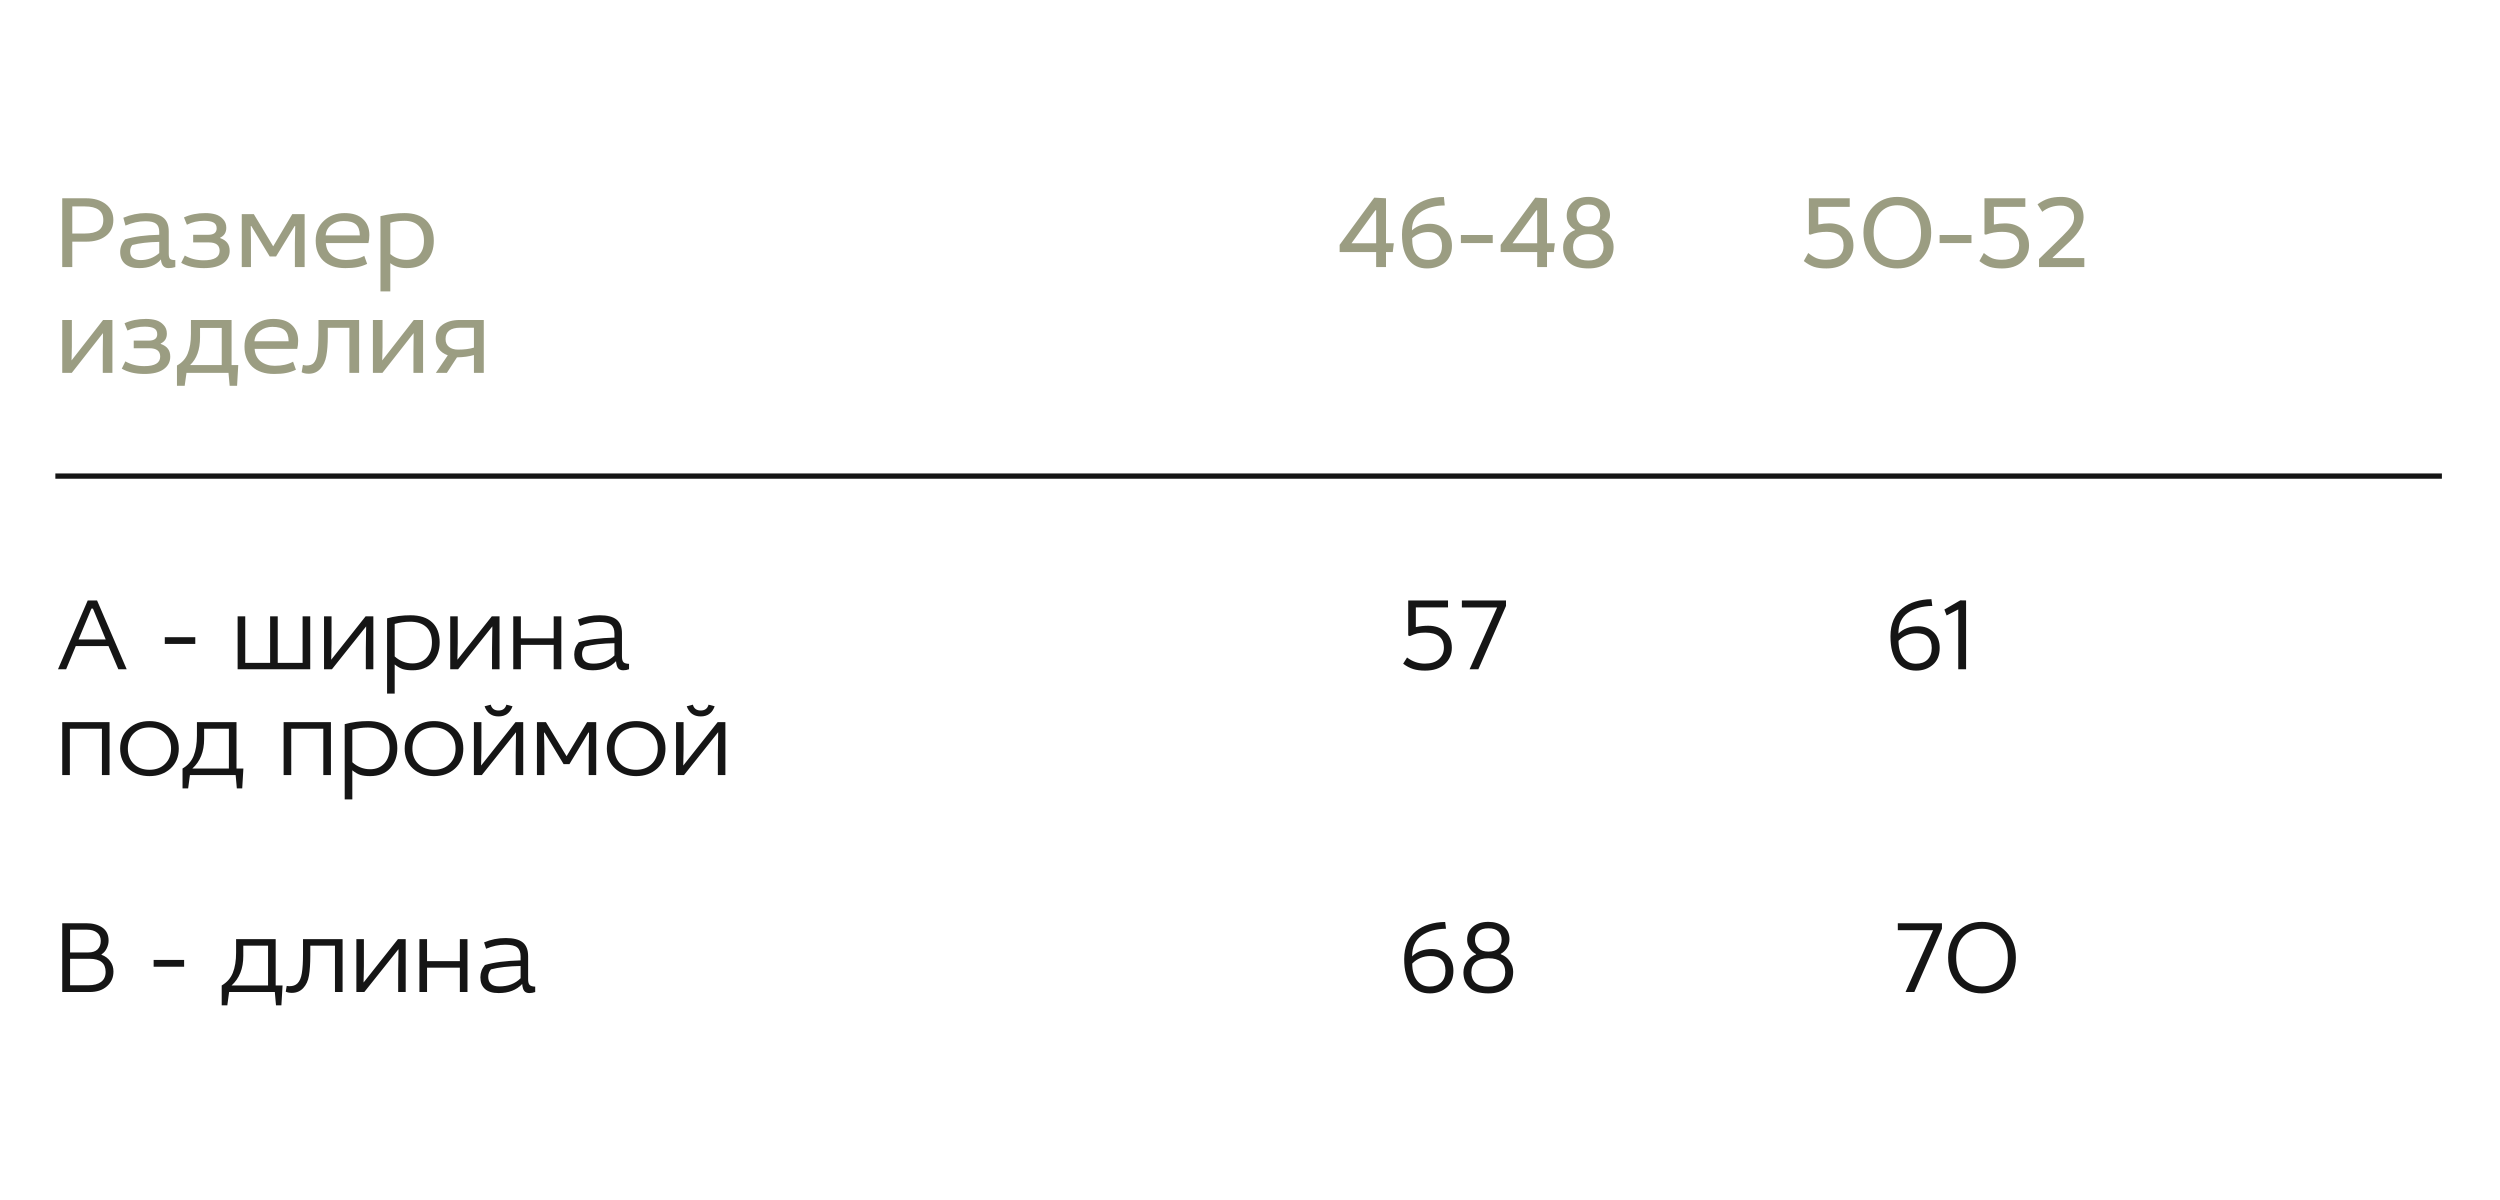 <?xml version="1.0" encoding="UTF-8"?> <svg xmlns="http://www.w3.org/2000/svg" xmlns:xlink="http://www.w3.org/1999/xlink" xmlns:xodm="http://www.corel.com/coreldraw/odm/2003" xml:space="preserve" width="125mm" height="60mm" version="1.1" style="shape-rendering:geometricPrecision; text-rendering:geometricPrecision; image-rendering:optimizeQuality; fill-rule:evenodd; clip-rule:evenodd" viewBox="0 0 12500 6000"> <defs> <style type="text/css"> .str0 {stroke:#151515;stroke-width:26.46;stroke-miterlimit:22.926} .fil2 {fill:none;fill-rule:nonzero} .fil1 {fill:#151515;fill-rule:nonzero} .fil0 {fill:#9B9D82;fill-rule:nonzero} </style> </defs> <g id="Слой_x0020_1">  <g id="_105553233041920"> <path class="fil0" d="M311.17 991.39l119.59 0c39.87,0 72.5,9.7 97.9,29.11 25.4,19.4 38.1,45.86 38.1,79.37 0,34.22 -12.52,60.85 -37.57,79.9 -24.69,19.05 -57.5,28.58 -98.43,28.58l-69.32 0 0 127 -50.27 0 0 -343.96zm50.27 40.75l0 135.46 62.45 0c30.69,0 53.79,-5.29 69.32,-15.87 15.52,-10.58 23.28,-27.87 23.28,-51.86 0,-45.15 -30.87,-67.73 -92.6,-67.73l-62.45 0zm265.9 95.78l-10.59 -39.16c37.4,-15.52 74.97,-23.29 112.72,-23.29 39.15,0 67.91,7.41 86.25,22.23 18.7,14.46 28.05,37.75 28.05,69.85l0 110.6c0,12.7 2.11,21.34 6.35,25.92 4.58,4.24 13.4,6.35 26.45,6.35l0 34.93c-10.93,3.53 -22.57,5.29 -34.92,5.29 -10.58,0 -19.22,-3.7 -25.93,-11.11 -6.35,-7.76 -10.05,-18.52 -11.11,-32.28 -24.34,28.93 -60.68,43.39 -109.01,43.39 -30.34,0 -53.8,-7.05 -70.38,-21.17 -16.23,-14.46 -24.34,-34.39 -24.34,-59.79 0,-22.93 8.29,-43.92 24.87,-62.97 44.1,-13.76 100.9,-21.34 170.39,-22.76l0 -14.81c0,-18.7 -5.11,-32.11 -15.34,-40.22 -10.23,-8.47 -28.05,-12.7 -53.45,-12.7 -33.16,0 -66.5,7.23 -100.01,21.7zm168.8 137.58l0 -56.09c-55.03,1.06 -100.01,6.35 -134.94,15.87 -7.05,8.47 -10.58,19.05 -10.58,31.75 0,14.11 4.41,24.87 13.23,32.28 9.17,7.41 22.05,11.11 38.63,11.11 35.63,0 66.85,-11.64 93.66,-34.92zm138.41 -141.82l-14.81 -36.51c31.39,-14.46 67.02,-21.7 106.89,-21.7 18.69,0 35.45,2.12 50.27,6.35 14.82,4.24 27.52,12.18 38.1,23.82 10.93,11.29 16.4,25.75 16.4,43.39 0,23.28 -10.23,39.69 -30.69,49.21l0 2.12c16.58,6 28.58,14.11 35.98,24.34 7.76,9.88 11.65,23.11 11.65,39.69 0,25.75 -10.94,46.56 -32.81,62.44 -21.88,15.87 -53.98,23.81 -96.31,23.81 -45.16,0 -82.91,-8.82 -113.24,-26.46l17.99 -36.51c27.52,15.88 59.09,23.81 94.72,23.81 52.92,0 79.38,-15.87 79.38,-47.62 0,-27.87 -18,-41.81 -53.98,-41.81l-78.32 0 0 -38.1 74.62 0c28.57,0 42.86,-10.76 42.86,-32.28 0,-13.75 -5.29,-23.45 -15.88,-29.1 -10.23,-5.64 -25.93,-8.47 -47.09,-8.47 -31.05,0 -59.62,6.53 -85.73,19.58zm274.24 -52.91l60.33 0 96.84 160.86 95.25 -160.86 61.91 0 0 264.58 -48.68 0 0 -119.59 1.58 -85.73 -2.64 0 -93.14 152.4 -31.75 0 -92.07 -152.4 -2.65 0 1.06 71.44 0 133.88 -46.04 0 0 -264.58zm633.22 144.46l-212.72 0c1.76,27.52 11.99,48.51 30.69,62.97 19.05,14.46 42.33,21.7 69.85,21.7 36.33,0 66.85,-6.88 91.54,-20.64l14.29 40.21c-17.29,8.12 -33.87,13.59 -49.74,16.41 -15.52,3.17 -35.28,4.76 -59.27,4.76 -46.92,0 -83.43,-12.17 -109.54,-36.51 -25.75,-24.69 -38.62,-58.21 -38.62,-100.54 0,-40.92 13.58,-74.09 40.74,-99.49 27.52,-25.75 62.09,-38.63 103.72,-38.63 40.57,0 71.26,10.06 92.07,30.17 21.17,19.75 31.75,46.21 31.75,79.37 0,15.17 -1.58,28.58 -4.76,40.22zm-213.78 -38.1l170.92 0c-0.35,-25.75 -6.88,-44.1 -19.58,-55.03 -12.7,-11.29 -33.34,-16.94 -61.91,-16.94 -22.93,0 -43.04,6.35 -60.33,19.05 -17.28,12.35 -26.99,29.99 -29.1,52.92zm274.06 279.93l0 -376.24c41.63,-10.23 81.67,-15.35 120.12,-15.35 46.92,0 83.08,12.18 108.48,36.52 25.4,24.34 38.1,58.21 38.1,101.6 0,41.62 -11.64,74.96 -34.92,100.01 -22.93,24.69 -56.45,37.04 -100.55,37.04 -33.51,0 -60.85,-8.29 -82.02,-24.87l0 141.29 -49.21 0zm49.21 -342.9l0 156.1c22.58,19.4 49.92,29.11 82.02,29.11 26.82,0 47.81,-8.47 62.97,-25.4 15.53,-16.94 23.29,-40.4 23.29,-70.38 0,-32.46 -8.64,-57.15 -25.93,-74.09 -16.93,-16.93 -40.75,-25.4 -71.44,-25.4 -26.81,0 -50.44,3.36 -70.91,10.06zm-1640.33 485.77l48.16 0 0 134.41 -1.59 67.73 157.69 -202.14 46.57 0 0 264.59 -48.16 0 0 -104.25 1.06 -94.72 -156.1 198.97 -47.63 0 0 -264.59zm326.24 52.92l-14.81 -36.51c31.39,-14.47 67.02,-21.7 106.89,-21.7 18.7,0 35.45,2.12 50.27,6.35 14.82,4.23 27.52,12.17 38.1,23.81 10.93,11.29 16.4,25.76 16.4,43.4 0,23.28 -10.23,39.68 -30.69,49.21l0 2.11c16.58,6 28.58,14.12 35.98,24.35 7.76,9.87 11.65,23.1 11.65,39.68 0,25.76 -10.94,46.57 -32.81,62.45 -21.88,15.87 -53.98,23.81 -96.31,23.81 -45.16,0 -82.9,-8.82 -113.24,-26.46l17.99 -36.51c27.52,15.87 59.09,23.81 94.72,23.81 52.92,0 79.38,-15.88 79.38,-47.63 0,-27.86 -18,-41.8 -53.98,-41.8l-78.32 0 0 -38.1 74.62 0c28.57,0 42.86,-10.76 42.86,-32.28 0,-13.76 -5.29,-23.46 -15.88,-29.1 -10.23,-5.65 -25.93,-8.47 -47.09,-8.47 -31.05,0 -59.62,6.53 -85.73,19.58zm317.23 -52.92l203.2 0 0 225.43 33.34 0 -5.82 103.71 -37.05 0 -5.82 -64.55 -210.08 0 -8.99 64.55 -38.63 0 0 -101.6c25.4,-13.75 43.39,-33.68 53.97,-59.79 10.59,-26.11 15.88,-58.74 15.88,-97.9l0 -69.85zm45.51 39.69l0 48.15c0,60.68 -16.58,106.54 -49.74,137.59l158.22 0 0 -185.74 -108.48 0zm485.81 104.78l-212.72 0c1.76,27.51 11.99,48.5 30.69,62.97 19.05,14.46 42.33,21.69 69.85,21.69 36.33,0 66.85,-6.88 91.54,-20.64l14.29 40.22c-17.28,8.12 -33.87,13.58 -49.74,16.41 -15.52,3.17 -35.28,4.76 -59.27,4.76 -46.92,0 -83.43,-12.17 -109.54,-36.51 -25.75,-24.7 -38.62,-58.21 -38.62,-100.55 0,-40.92 13.58,-74.08 40.74,-99.48 27.52,-25.75 62.09,-38.63 103.72,-38.63 40.57,0 71.26,10.06 92.07,30.16 21.17,19.76 31.75,46.22 31.75,79.38 0,15.17 -1.58,28.57 -4.76,40.22zm-213.78 -38.1l170.92 0c-0.35,-25.76 -6.88,-44.1 -19.58,-55.04 -12.7,-11.29 -33.34,-16.93 -61.91,-16.93 -22.94,0 -43.04,6.35 -60.33,19.05 -17.28,12.35 -26.99,29.98 -29.1,52.92zm320.22 -106.37l203.2 0 0 264.59 -48.68 0 0 -225.43 -107.95 0 0 42.33c0,38.81 -2.47,71.62 -7.41,98.43 -4.94,26.46 -14.64,47.62 -29.1,63.5 -15.17,16.93 -34.75,25.4 -58.74,25.4 -14.11,0 -25.93,-2.47 -35.46,-7.41l6.35 -37.04c6.35,2.12 12.35,3.17 18,3.17 15.87,0 27.51,-3.88 34.92,-11.64 9.88,-10.23 16.41,-26.46 19.58,-48.68 3.53,-22.23 5.29,-52.56 5.29,-91.02l0 -76.2zm272.17 0l48.15 0 0 134.41 -1.59 67.73 157.69 -202.14 46.57 0 0 264.59 -48.15 0 0 -104.25 1.06 -94.72 -156.11 198.97 -47.62 0 0 -264.59zm554.31 264.59l-49.21 0 0 -89.43c-23.99,7.41 -52.22,11.29 -84.67,11.64l-50.8 77.79 -55.03 0 59.79 -87.85c-40.21,-15.16 -60.32,-42.51 -60.32,-82.02 0,-31.04 11.11,-54.5 33.33,-70.38 22.58,-16.22 51.33,-24.34 86.26,-24.34l120.65 0 0 264.59zm-49.21 -225.96l-67.74 0c-49.39,0 -74.08,18.88 -74.08,56.62 0,16.94 5.64,29.99 16.93,39.16 11.29,9.17 26.46,13.76 45.51,13.76 31.04,0 57.5,-3.35 79.38,-10.05l0 -99.49z"></path> <path class="fil1" d="M438.7 3002.22l46.57 0 148.17 343.96 -41.81 0 -49.21 -115.88 -163.51 0 -48.16 115.88 -40.74 0 148.69 -343.96zm18.52 40.75l-64.56 154.52 136 0 -64.03 -154.52 -7.41 0zm366.79 142.88l152.4 0 0 33.86 -152.4 0 0 -33.86zm364.11 160.33l0 -264.58 38.1 0 0 232.83 124.36 0 0 -232.83 38.1 0 0 232.83 124.35 0 0 -232.83 38.1 0 0 264.58 -363.01 0zm432.02 -264.58l37.57 0 0 134.41 -1.59 82.55 171.98 -216.96 38.63 0 0 264.58 -37.57 0 0 -103.18 1.59 -111.13 -170.92 214.31 -39.69 0 0 -264.58zm315.22 386.29l0 -376.24c37.4,-10.23 76.38,-15.34 116.95,-15.34 46.92,0 82.9,11.64 107.95,34.92 25.4,23.29 38.1,56.8 38.1,100.54 0,40.57 -11.99,74.09 -35.98,100.55 -23.99,26.1 -57.33,39.15 -100.02,39.15 -18.69,0 -34.74,-1.93 -48.15,-5.82 -13.05,-4.23 -26.63,-11.99 -40.75,-23.28l0 145.52 -38.1 0zm38.1 -348.19l0 162.45c26.11,23.29 55.74,34.93 88.9,34.93 28.93,0 52.39,-9.35 70.38,-28.05 17.99,-19.05 26.99,-44.8 26.99,-77.26 0,-34.21 -9.7,-59.97 -29.1,-77.25 -19.41,-17.29 -46.04,-25.93 -79.91,-25.93 -26.46,0 -52.21,3.7 -77.26,11.11zm277.65 -38.1l37.57 0 0 134.41 -1.59 82.55 171.98 -216.96 38.63 0 0 264.58 -37.57 0 0 -103.18 1.58 -111.13 -170.92 214.31 -39.68 0 0 -264.58zm315.22 0l38.1 0 0 110.07 164.03 0 0 -110.07 38.1 0 0 264.58 -38.1 0 0 -121.71 -164.03 0 0 121.71 -38.1 0 0 -264.58zm333.37 48.15l-10.06 -31.75c33.87,-14.46 70.04,-21.69 108.48,-21.69 38.45,0 66.68,7.23 84.67,21.69 17.99,14.47 26.99,37.4 26.99,68.8l0 114.82c0,14.12 2.46,23.82 7.41,29.11 4.94,5.29 14.28,8.11 28.04,8.47l0 26.98c-9.52,3.53 -19.23,5.29 -29.1,5.29 -10.93,0 -19.4,-3.35 -25.4,-10.05 -5.64,-7.06 -9.18,-18.87 -10.59,-35.45 -28.23,30.34 -67.39,45.5 -117.47,45.5 -30.69,0 -53.63,-6.87 -68.79,-20.63 -15.16,-13.76 -22.76,-33.16 -22.76,-58.21 0,-23.28 7.6,-43.74 22.76,-61.38 44.1,-13.41 103.53,-21.17 178.33,-23.29l0 -19.58c0,-20.81 -5.64,-35.8 -16.94,-44.98 -11.29,-9.17 -31.22,-13.75 -59.79,-13.75 -31.75,0 -63.69,6.7 -95.78,20.1zm172.51 147.64l0 -61.38c-59.61,1.06 -109.01,6.7 -148.17,16.93 -9.18,10.58 -13.76,22.76 -13.76,36.51 0,32.46 18.71,48.69 56.09,48.69 43.05,0 78.32,-13.58 105.84,-40.75zm-2761.04 333.38l236.54 0 0 264.58 -38.1 0 0 -231.78 -160.34 0 0 231.78 -38.1 0 0 -264.58zm540.89 32.8c27.87,25.06 41.81,58.21 41.81,99.49 0,41.27 -13.94,74.61 -41.81,100.01 -27.87,25.06 -62.8,37.57 -104.77,37.57 -41.99,0 -76.91,-12.51 -104.78,-37.57 -27.87,-25.4 -41.8,-58.74 -41.8,-100.01 0,-41.28 13.93,-74.43 41.8,-99.49 27.87,-25.4 62.79,-38.1 104.78,-38.1 41.97,0 76.9,12.7 104.77,38.1zm-183.09 22.76c-19.76,19.39 -29.63,44.98 -29.63,76.73 0,31.75 9.87,57.33 29.63,76.73 20.11,19.39 46.21,29.1 78.32,29.1 32.1,0 58.03,-9.71 77.78,-29.1 20.11,-19.4 30.17,-44.98 30.17,-76.73 0,-31.75 -10.06,-57.34 -30.17,-76.73 -19.75,-19.39 -45.68,-29.11 -77.78,-29.11 -32.11,0 -58.21,9.72 -78.32,29.11zm315.64 -55.56l197.91 0 0 231.77 34.4 0 -5.82 99.48 -26.99 0 -5.82 -66.67 -228.6 0 -9 66.67 -28.04 0 0 -99.48c26.1,-15.16 44.62,-36.17 55.56,-62.97 10.93,-27.17 16.4,-60.85 16.4,-101.07l0 -67.73zm35.99 32.8l0 51.86c0,62.79 -19.58,111.84 -58.74,147.11l182.56 0 0 -198.97 -123.82 0zm397.48 -32.8l236.54 0 0 264.58 -38.1 0 0 -231.78 -160.34 0 0 231.78 -38.1 0 0 -264.58zm305.41 386.29l0 -376.24c37.39,-10.24 76.38,-15.35 116.95,-15.35 46.91,0 82.9,11.65 107.95,34.93 25.4,23.28 38.1,56.81 38.1,100.54 0,40.56 -12,74.08 -35.99,100.54 -23.99,26.12 -57.32,39.16 -100.01,39.16 -18.7,0 -34.75,-1.93 -48.15,-5.82 -13.06,-4.23 -26.64,-11.98 -40.75,-23.28l0 145.52 -38.1 0zm38.1 -348.19l0 162.45c26.11,23.28 55.74,34.93 88.9,34.93 28.93,0 52.39,-9.34 70.38,-28.05 17.99,-19.05 26.99,-44.79 26.99,-77.26 0,-34.21 -9.71,-59.98 -29.11,-77.26 -19.4,-17.27 -46.03,-25.93 -79.9,-25.93 -26.46,0 -52.21,3.71 -77.26,11.12zm513.12 -5.3c27.87,25.06 41.81,58.21 41.81,99.49 0,41.27 -13.94,74.61 -41.81,100.01 -27.87,25.06 -62.79,37.57 -104.77,37.57 -41.98,0 -76.91,-12.51 -104.78,-37.57 -27.87,-25.4 -41.8,-58.74 -41.8,-100.01 0,-41.28 13.93,-74.43 41.8,-99.49 27.87,-25.4 62.8,-38.1 104.78,-38.1 41.98,0 76.9,12.7 104.77,38.1zm-183.09 22.76c-19.76,19.39 -29.63,44.98 -29.63,76.73 0,31.75 9.87,57.33 29.63,76.73 20.11,19.39 46.22,29.1 78.32,29.1 32.1,0 58.03,-9.71 77.78,-29.1 20.11,-19.4 30.17,-44.98 30.17,-76.73 0,-31.75 -10.06,-57.34 -30.17,-76.73 -19.75,-19.39 -45.68,-29.11 -77.78,-29.11 -32.1,0 -58.21,9.72 -78.32,29.11zm277.83 -55.56l37.57 0 0 134.4 -1.59 82.55 171.98 -216.95 38.63 0 0 264.58 -37.57 0 0 -103.19 1.58 -111.12 -170.92 214.31 -39.68 0 0 -264.58zm53.44 -79.38l30.69 -7.94c5.3,19.41 18.35,29.11 39.16,29.11 20.81,0 33.87,-9.7 39.16,-29.11l30.69 7.94c-11.99,33.87 -35.28,50.8 -69.85,50.8 -34.57,0 -57.85,-16.93 -69.85,-50.8zm261.78 79.38l44.98 0 103.19 170.39 102.66 -170.39 45.5 0 0 264.58 -37.57 0 0 -119.06 1.59 -93.14 -3.17 0 -94.72 157.7 -29.11 0 -95.25 -157.7 -2.64 0 1.58 78.32 0 133.88 -37.04 0 0 -264.58zm600.84 32.8c27.86,25.06 41.81,58.21 41.81,99.49 0,41.27 -13.95,74.61 -41.81,100.01 -27.88,25.06 -62.81,37.57 -104.77,37.57 -41.99,0 -76.92,-12.51 -104.78,-37.57 -27.88,-25.4 -41.8,-58.74 -41.8,-100.01 0,-41.28 13.92,-74.43 41.8,-99.49 27.86,-25.4 62.79,-38.1 104.78,-38.1 41.96,0 76.89,12.7 104.77,38.1zm-183.09 22.76c-19.76,19.39 -29.63,44.98 -29.63,76.73 0,31.75 9.87,57.33 29.63,76.73 20.11,19.39 46.2,29.1 78.32,29.1 32.09,0 58.02,-9.71 77.79,-29.1 20.1,-19.4 30.16,-44.98 30.16,-76.73 0,-31.75 -10.06,-57.34 -30.16,-76.73 -19.77,-19.39 -45.7,-29.11 -77.79,-29.11 -32.12,0 -58.21,9.72 -78.32,29.11zm277.81 -55.56l37.57 0 0 134.4 -1.58 82.55 171.98 -216.95 38.63 0 0 264.58 -37.58 0 0 -103.19 1.59 -111.12 -170.92 214.31 -39.69 0 0 -264.58zm53.45 -79.38l30.69 -7.94c5.29,19.41 18.34,29.11 39.16,29.11 20.82,0 33.87,-9.7 39.16,-29.11l30.69 7.94c-11.99,33.87 -35.27,50.8 -69.85,50.8 -34.58,0 -57.86,-16.93 -69.85,-50.8z"></path> <path class="fil1" d="M311.17 4616.18l119.59 0c33.17,0 60.15,7.23 80.97,21.7 20.81,14.47 31.22,36.17 31.22,65.09 0,13.41 -3.18,26.45 -9.53,39.15 -5.99,12.71 -14.64,22.57 -25.93,29.64l0 2.12c19.05,7.06 33.69,17.99 43.92,32.8 10.59,14.48 15.88,31.41 15.88,50.8 0,30.35 -10.94,55.04 -32.81,74.09 -21.52,19.05 -50.45,28.57 -86.78,28.57l-136.53 0 0 -343.96zm39.16 177.8l0 132.29 92.61 0c26.1,0 46.74,-5.47 61.91,-16.4 15.52,-11.3 23.28,-28.05 23.28,-50.27 0,-43.74 -26.81,-65.62 -80.43,-65.62l-97.37 0zm0 -145.52l0 113.77 91.55 0c20.11,0 35.45,-5.1 46.03,-15.34 10.59,-10.59 15.88,-24.69 15.88,-42.34 0,-17.99 -6.17,-31.75 -18.52,-41.27 -11.99,-9.87 -28.75,-14.82 -50.27,-14.82l-84.67 0zm417.87 151.34l152.4 0 0 33.87 -152.4 0 0 -33.87zm412.27 -104.24l197.91 0 0 231.77 34.39 0 -5.82 99.49 -26.99 0 -5.82 -66.68 -228.6 0 -8.99 66.68 -28.05 0 0 -99.49c26.1,-15.16 44.63,-36.17 55.56,-62.97 10.94,-27.17 16.41,-60.85 16.41,-101.07l0 -67.73zm35.98 32.81l0 51.85c0,62.79 -19.58,111.84 -58.74,147.11l182.57 0 0 -198.96 -123.83 0zm298.57 -32.81l197.91 0 0 264.58 -38.1 0 0 -231.77 -123.3 0 0 47.09c0,43.05 -2.29,77.45 -6.87,103.19 -4.24,25.4 -13.76,46.04 -28.58,61.91 -14.82,15.88 -33.87,23.81 -57.15,23.81 -11.29,0 -21.34,-1.93 -30.16,-5.82l4.76 -29.1c4.59,1.06 9.17,1.59 13.76,1.59 17.29,0 30.69,-4.77 40.22,-14.29 10.93,-10.93 18.16,-27.86 21.69,-50.8 3.88,-23.28 5.82,-55.38 5.82,-96.31l0 -74.08zm266.86 0l37.57 0 0 134.41 -1.58 82.55 171.98 -216.96 38.63 0 0 264.58 -37.58 0 0 -103.19 1.59 -111.12 -170.92 214.31 -39.69 0 0 -264.58zm315.23 0l38.1 0 0 110.06 164.04 0 0 -110.06 38.1 0 0 264.58 -38.1 0 0 -121.71 -164.04 0 0 121.71 -38.1 0 0 -264.58zm333.37 48.15l-10.06 -31.75c33.87,-14.47 70.03,-21.69 108.48,-21.69 38.45,0 66.68,7.22 84.67,21.69 17.99,14.48 26.99,37.39 26.99,68.79l0 114.83c0,14.11 2.47,23.82 7.41,29.11 4.94,5.29 14.29,8.12 28.05,8.46l0 26.99c-9.53,3.52 -19.24,5.29 -29.11,5.29 -10.94,0 -19.4,-3.36 -25.4,-10.05 -5.65,-7.07 -9.18,-18.87 -10.59,-35.46 -28.22,30.35 -67.38,45.51 -117.47,45.51 -30.69,0 -53.62,-6.88 -68.79,-20.63 -15.17,-13.76 -22.76,-33.16 -22.76,-58.21 0,-23.29 7.59,-43.74 22.76,-61.39 44.1,-13.41 103.54,-21.16 178.33,-23.28l0 -19.58c0,-20.82 -5.65,-35.8 -16.94,-44.98 -11.29,-9.18 -31.22,-13.76 -59.79,-13.76 -31.75,0 -63.68,6.7 -95.78,20.11zm172.51 147.64l0 -61.38c-59.62,1.06 -109.01,6.69 -148.17,16.93 -9.17,10.58 -13.76,22.75 -13.76,36.51 0,32.47 18.7,48.69 56.09,48.69 43.04,0 78.32,-13.58 105.84,-40.75z"></path> <path class="fil0" d="M6871.25 988.22l58.74 3.17 0 224.9 39.16 0 -5.29 43.92 -33.87 0 0 75.14 -49.21 0 0 -75.14 -182.56 0 0 -35.99 173.03 -236zm9.53 228.07l0 -164.57 -3.71 -0.53 -119.59 165.1 123.3 0zm338.72 -231.25l4.23 42.33c-47.28,0 -86.44,10.41 -117.47,31.23 -31.07,20.81 -46.57,51.85 -46.57,93.13 24.68,-21.87 54.66,-32.81 89.96,-32.81 31.75,0 58.02,10.05 78.84,30.16 20.8,20.11 31.22,46.92 31.22,80.44 0,19.4 -3.7,36.69 -11.11,51.85 -7.06,14.82 -16.77,26.64 -29.1,35.46 -12.01,8.47 -25.24,14.82 -39.69,19.05 -14.13,4.23 -29.1,6.35 -44.98,6.35 -38.81,0 -69.32,-14.29 -91.55,-42.86 -22.22,-28.93 -33.33,-71.44 -33.33,-127.53 0,-60.68 19.74,-106.89 59.26,-138.64 39.51,-32.11 89.59,-48.16 150.29,-48.16zm-158.75 206.38c0,71.96 27.33,107.95 82.02,107.95 21.51,0 38.1,-5.82 49.74,-17.47 11.64,-11.99 17.46,-29.45 17.46,-52.38 0,-22.23 -5.82,-39.34 -17.46,-51.33 -11.64,-12 -28.42,-17.99 -50.27,-17.99 -31.41,0 -58.58,10.4 -81.49,31.22zm243.7 -16.41l159.28 0 0 40.22 -159.28 0 0 -40.22zm371.93 -186.79l58.74 3.17 0 224.9 39.16 0 -5.3 43.92 -33.86 0 0 75.14 -49.22 0 0 -75.14 -182.56 0 0 -35.99 173.04 -236zm9.52 228.07l0 -164.57 -3.7 -0.53 -119.59 165.1 123.29 0zm188.94 -65.62l0 -2.12c-11.64,-5.99 -21.51,-15.17 -29.63,-27.51 -7.75,-12.7 -11.64,-26.64 -11.64,-41.81 0,-28.22 9.89,-50.97 29.63,-68.26 20.11,-17.64 46.41,-26.46 78.85,-26.46 30.35,0 55.93,8.12 76.73,24.34 20.82,16.23 31.22,38.46 31.22,66.68 0,16.58 -4.24,31.57 -12.7,44.98 -8.47,13.05 -17.99,22.05 -28.58,26.99l0 2.11c18.36,7.06 32.81,17.99 43.39,32.81 10.59,14.82 15.88,32.1 15.88,51.86 0,34.22 -11.27,60.85 -33.87,79.9 -22.57,18.7 -53.26,28.05 -92.07,28.05 -42.68,0 -74.43,-9.53 -95.25,-28.58 -20.8,-19.05 -31.22,-44.62 -31.22,-76.73 0,-20.1 5.29,-37.74 15.87,-52.91 10.96,-15.52 25.4,-26.64 43.39,-33.34zm23.29 -33.34c10.24,10.23 24.87,15.35 43.92,15.35 19.05,0 33.52,-4.76 43.39,-14.29 10.24,-9.88 15.35,-23.28 15.35,-40.22 0,-16.22 -4.77,-29.45 -14.29,-39.68 -9.53,-10.59 -24.34,-15.88 -44.45,-15.88 -19.74,0 -34.56,5.12 -44.45,15.35 -9.87,10.23 -14.82,23.63 -14.82,40.21 0,15.53 5.13,28.58 15.35,39.16zm43.92 53.45c-23.97,0 -42.86,5.82 -56.62,17.46 -13.39,11.29 -20.11,27.52 -20.11,48.68 0,19.76 6.19,35.64 18.52,47.63 12.36,11.99 31.75,17.99 58.21,17.99 24.71,0 43.39,-6 56.09,-17.99 13.07,-12.35 19.58,-28.22 19.58,-47.63 0,-21.16 -6.51,-37.39 -19.58,-48.68 -12.7,-11.64 -31.38,-17.46 -56.09,-17.46zm1102.36 -179.39l204.26 0 0 42.86 -157.17 0 0 88.37c19.05,-3.88 37.39,-5.82 55.04,-5.82 35.98,0 65.08,10.06 87.31,30.17 22.22,19.75 33.34,46.56 33.34,80.43 0,33.16 -11.99,60.68 -35.99,82.55 -23.99,21.52 -57.15,32.28 -99.48,32.28 -24,0 -44.45,-2.65 -61.38,-7.94 -16.94,-5.64 -34.05,-15.34 -51.33,-29.1l22.22 -40.22c15.88,12.7 29.98,21.52 42.34,26.46 12.7,4.94 28.23,7.41 46.56,7.41 29.64,0 51.68,-6.18 66.15,-18.52 14.47,-12.7 21.69,-30.34 21.69,-52.92 0,-45.51 -28.39,-68.26 -85.19,-68.26 -27.86,0 -55.03,4.76 -81.49,14.28l-6.88 -2.64 0 -179.39zm563.88 43.39c31.75,33.16 47.62,76.03 47.62,128.59 0,52.57 -15.87,95.6 -47.62,129.12 -31.75,33.16 -72.34,49.74 -121.71,49.74 -49.4,0 -89.96,-16.58 -121.71,-49.74 -31.75,-33.52 -47.62,-76.55 -47.62,-129.12 0,-52.56 15.87,-95.43 47.62,-128.59 31.75,-33.51 72.31,-50.27 121.71,-50.27 49.37,0 89.96,16.76 121.71,50.27zm-207.44 28.05c-21.88,24.34 -32.8,57.85 -32.8,100.54 0,42.69 10.92,76.2 32.8,100.54 22.23,23.99 50.8,35.99 85.73,35.99 34.92,0 63.31,-12 85.2,-35.99 22.22,-24.34 33.33,-57.85 33.33,-100.54 0,-42.69 -11.11,-76.2 -33.33,-100.54 -21.89,-24.34 -50.28,-36.51 -85.2,-36.51 -34.93,0 -63.5,12.17 -85.73,36.51zm297.24 112.18l159.28 0 0 40.22 -159.28 0 0 -40.22zm224.28 -183.62l204.26 0 0 42.86 -157.16 0 0 88.37c19.05,-3.88 37.41,-5.82 55.03,-5.82 35.99,0 65.09,10.06 87.32,30.17 22.22,19.75 33.33,46.56 33.33,80.43 0,33.16 -11.98,60.68 -35.98,82.55 -23.97,21.52 -57.15,32.28 -99.48,32.28 -23.97,0 -44.45,-2.65 -61.39,-7.94 -16.93,-5.64 -34.02,-15.34 -51.33,-29.1l22.23 -40.22c15.87,12.7 30,21.52 42.33,26.46 12.7,4.94 28.23,7.41 46.57,7.41 29.63,0 51.7,-6.18 66.15,-18.52 14.47,-12.7 21.69,-30.34 21.69,-52.92 0,-45.51 -28.39,-68.26 -85.19,-68.26 -27.87,0 -55.04,4.76 -81.5,14.28l-6.88 -2.64 0 -179.39zm272.71 343.96l0 -40.22 118.53 -115.88c20.46,-20.11 34.93,-36.52 43.4,-49.22 8.81,-13.05 13.22,-27.34 13.22,-42.86 0,-19.05 -6.16,-33.69 -18.52,-43.92 -11.98,-10.23 -28.04,-15.35 -48.15,-15.35 -35.64,0 -66.33,10.41 -92.08,31.22l-23.81 -37.57c18.34,-13.4 36.51,-22.93 54.51,-28.57 18.33,-5.65 39.68,-8.47 64.03,-8.47 33.86,0 60.85,9.17 80.96,27.52 20.45,17.99 30.69,42.69 30.69,74.08 0,36.69 -21.7,75.85 -65.09,117.48l-89.43 84.66 0 2.12 158.22 0 0 44.98 -226.48 0z"></path> <path class="fil1" d="M7041.12 3002.22l198.96 0 0 34.93 -160.86 0 0 98.42c20.82,-4.58 41.27,-6.87 61.38,-6.87 35.27,0 63.84,9.87 85.72,29.63 21.88,19.76 32.81,46.57 32.81,80.43 0,32.81 -11.83,60.15 -35.45,82.02 -23.63,21.52 -56.44,32.28 -98.43,32.28 -22.94,0 -42.86,-2.64 -59.79,-7.94 -16.59,-5.29 -33.16,-14.11 -49.74,-26.45l19.57 -31.22c27.18,20.46 56.63,30.69 88.37,30.69 30.35,0 53.79,-7.23 70.38,-21.7 16.94,-14.82 25.4,-34.04 25.4,-57.68 0,-50.45 -31.03,-75.67 -93.13,-75.67 -15.87,0 -29.1,1.24 -39.69,3.71 -10.24,2.46 -22.75,7.05 -37.57,13.75l-7.93 -3.17 0 -175.16zm268.23 0l220.66 0 0 27.52 -138.11 316.44 -43.92 0 137.58 -309.03 -176.21 0 0 -34.93zm2347.83 -6.35l4.24 33.87c-50.12,0.71 -90.86,12.17 -122.24,34.4 -31.41,22.22 -47.1,56.8 -47.1,103.71 24.34,-24.34 57.31,-36.51 98.96,-36.51 31.03,0 56.62,9.88 76.73,29.63 20.45,19.41 30.69,45.69 30.69,78.85 0,36.34 -11.49,64.38 -34.4,84.14 -22.59,19.4 -50.27,29.1 -83.08,29.1 -40.58,0 -72.15,-14.29 -94.72,-42.86 -22.59,-28.93 -33.86,-71.79 -33.86,-128.59 0,-31.04 5.1,-58.38 15.34,-82.02 10.58,-23.99 25.22,-43.39 43.92,-58.21 18.68,-14.81 40.22,-25.93 64.56,-33.33 24.69,-7.76 51.67,-11.82 80.96,-12.18zm-164.57 207.97c0,35.63 7.75,63.67 23.29,84.13 15.5,20.47 36.85,30.7 64.02,30.7 24.35,0 43.55,-6.88 57.68,-20.64 14.11,-13.76 21.17,-33.16 21.17,-58.21 0,-49.03 -25.24,-73.55 -75.67,-73.55 -35.3,0 -65.46,12.52 -90.49,37.57zm308.72 -202.14l29.1 0.52 0 343.96 -39.16 0 0 -298.98 -58.2 30.17 -11.12 -29.64 79.38 -46.03z"></path> <path class="fil1" d="M7225.79 4609.83l4.24 33.87c-50.09,0.71 -90.83,12.17 -122.24,34.4 -31.41,22.22 -47.1,56.8 -47.1,103.71 24.35,-24.34 57.34,-36.51 98.96,-36.51 31.03,0 56.62,9.87 76.73,29.63 20.45,19.4 30.69,45.7 30.69,78.85 0,36.33 -11.46,64.37 -34.4,84.14 -22.57,19.39 -50.27,29.1 -83.08,29.1 -40.56,0 -72.15,-14.29 -94.72,-42.86 -22.57,-28.92 -33.86,-71.78 -33.86,-128.59 0,-31.03 5.1,-58.39 15.34,-82.02 10.59,-24 25.22,-43.39 43.92,-58.21 18.71,-14.82 40.22,-25.93 64.56,-33.34 24.69,-7.75 51.67,-11.82 80.96,-12.17zm-164.57 207.97c0,35.64 7.76,63.68 23.29,84.13 15.53,20.46 36.85,30.7 64.03,30.7 24.34,0 43.57,-6.88 57.68,-20.64 14.1,-13.76 21.16,-33.15 21.16,-58.21 0,-49.03 -25.21,-73.56 -75.67,-73.56 -35.27,0 -65.43,12.52 -90.49,37.58zm318.93 -45.51l0 -2.12c-12.7,-6.01 -23.28,-15.53 -31.75,-28.57 -8.46,-13.05 -12.7,-27.18 -12.7,-42.34 0,-27.51 9.69,-49.4 29.11,-65.61 19.73,-16.22 45.5,-24.35 77.25,-24.35 29.98,0 55.04,7.6 75.15,22.76 20.1,14.81 30.16,35.98 30.16,63.5 0,16.93 -4.23,31.93 -12.7,44.98 -8.47,12.7 -18.71,22.22 -30.69,28.57l0 2.12c18.68,7.06 33.68,18.52 44.98,34.39 11.27,15.88 16.93,33.69 16.93,53.45 0,33.87 -11.3,60.33 -33.87,79.38 -22.22,19.05 -52.23,28.57 -89.96,28.57 -42.33,0 -73.73,-9.52 -94.19,-28.57 -20.48,-19.05 -30.69,-44.64 -30.69,-76.73 0,-19.77 5.82,-37.76 17.46,-53.98 11.65,-16.59 26.81,-28.39 45.51,-35.45zm12.17 -31.22c11.64,11.29 28.21,16.93 49.74,16.93 21.52,0 37.92,-5.29 49.22,-15.88 11.27,-10.58 16.93,-25.21 16.93,-43.92 0,-17.64 -5.48,-31.4 -16.4,-41.27 -10.96,-10.24 -27.52,-15.35 -49.75,-15.35 -22.22,0 -39,5.11 -50.27,15.35 -11.29,9.87 -16.93,23.63 -16.93,41.27 0,16.94 5.82,31.22 17.46,42.87zm49.74 50.27c-26.82,0 -47.81,6 -62.97,17.99 -14.81,11.64 -22.22,29.1 -22.22,52.39 0,21.88 6.69,39.34 20.11,52.38 13.76,12.7 35.45,19.05 65.08,19.05 27.52,0 48.32,-6.53 62.45,-19.57 14.44,-13.42 21.69,-30.7 21.69,-51.86 0,-46.91 -28.04,-70.38 -84.14,-70.38zm2047.01 -175.16l220.66 0 0 27.52 -138.11 316.44 -43.92 0 137.58 -309.03 -176.21 0 0 -34.93zm590.28 171.98c0,52.92 -15.87,95.97 -47.62,129.12 -31.75,33.15 -72.34,49.74 -121.71,49.74 -49.4,0 -89.96,-16.59 -121.71,-49.74 -31.75,-33.15 -47.62,-76.2 -47.62,-129.12 0,-53.26 15.87,-96.31 47.62,-129.11 31.75,-33.16 72.31,-49.75 121.71,-49.75 49.74,0 90.3,16.75 121.71,50.27 31.75,33.53 47.62,76.39 47.62,128.59zm-262.46 -105.83c-24,25.4 -35.99,60.67 -35.99,105.83 0,45.17 11.99,80.44 35.99,105.84 24.34,25.4 55.37,38.1 93.13,38.1 37.73,0 68.61,-12.7 92.6,-38.1 24.34,-25.4 36.52,-60.67 36.52,-105.84 0,-44.1 -12.18,-79.19 -36.52,-105.3 -23.99,-26.12 -54.87,-39.16 -92.6,-39.16 -38.1,0 -69.16,12.89 -93.13,38.63z"></path> <line class="fil2 str0" x1="276.78" y1="2380.45" x2="12209.49" y2="2380.45"></line> </g> </g> </svg> 